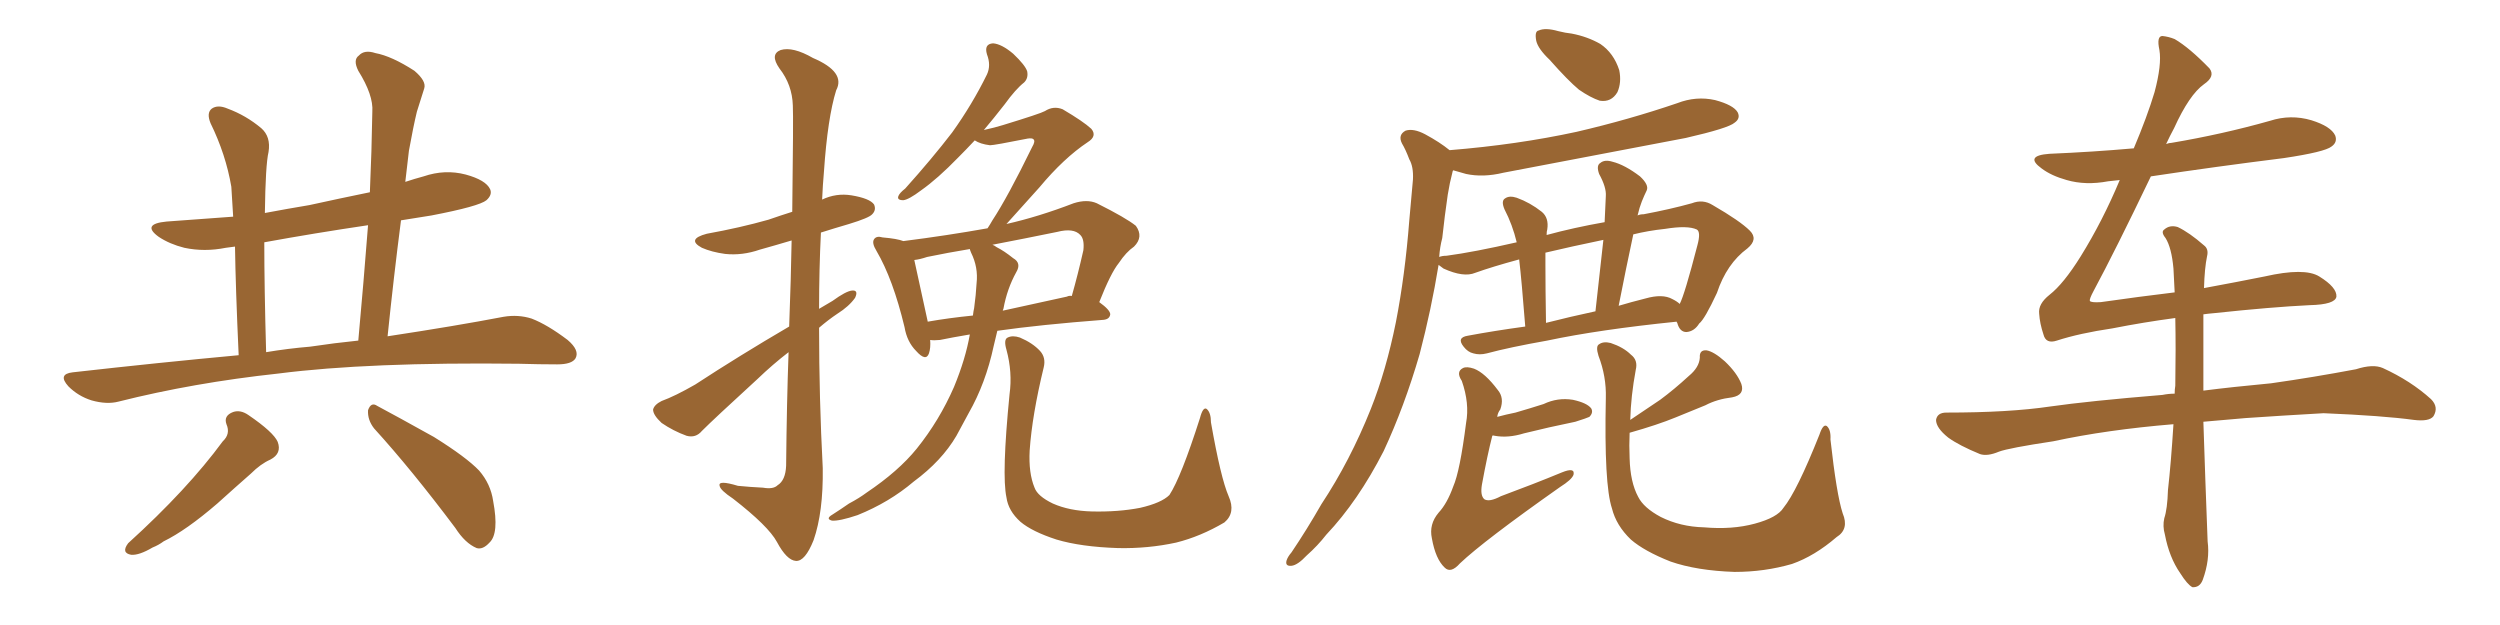 <svg xmlns="http://www.w3.org/2000/svg" xmlns:xlink="http://www.w3.org/1999/xlink" width="600" height="150"><path fill="#996633" padding="10" d="M57.28 85.25L57.28 85.25Q56.54 68.99 56.40 59.18L56.40 59.18Q55.08 59.33 54.20 59.47L54.20 59.47Q49.07 60.50 44.24 59.47L44.24 59.47Q40.72 58.59 38.09 56.84L38.09 56.84Q33.84 53.76 39.99 53.17L39.99 53.17Q48.34 52.59 55.96 52.00L55.96 52.00Q55.66 47.17 55.52 44.82L55.52 44.82Q54.20 37.06 50.54 29.59L50.54 29.59Q49.51 27.10 50.83 26.07L50.83 26.07Q52.29 25.05 54.64 26.07L54.64 26.07Q59.03 27.69 62.70 30.76L62.70 30.76Q65.04 32.81 64.45 36.47L64.45 36.47Q63.72 39.55 63.57 51.12L63.57 51.12Q68.99 50.10 74.27 49.22L74.27 49.22Q81.59 47.61 88.77 46.14L88.77 46.14Q89.21 36.18 89.36 26.81L89.36 26.81Q89.65 22.85 85.99 16.99L85.99 16.99Q84.67 14.36 86.13 13.33L86.13 13.33Q87.45 11.87 90.09 12.74L90.09 12.74Q94.04 13.48 99.46 16.99L99.46 16.99Q102.39 19.48 101.81 21.24L101.81 21.24Q101.07 23.58 100.05 26.81L100.05 26.81Q99.17 30.47 98.14 36.18L98.14 36.18Q97.71 39.99 97.27 43.65L97.27 43.65Q99.46 42.92 101.66 42.33L101.66 42.33Q106.79 40.58 111.77 41.89L111.77 41.89Q116.60 43.21 117.63 45.41L117.63 45.41Q118.21 46.73 116.75 48.05L116.75 48.05Q114.99 49.51 103.56 51.71L103.56 51.71Q99.76 52.29 96.24 52.88L96.24 52.88Q94.48 66.50 93.02 80.71L93.02 80.71Q109.42 78.22 120.85 76.03L120.85 76.03Q124.37 75.44 127.59 76.46L127.59 76.46Q131.40 77.93 136.23 81.59L136.23 81.59Q139.16 84.08 138.13 85.99L138.13 85.99Q137.26 87.45 133.74 87.45L133.74 87.45Q129.49 87.45 124.51 87.30L124.51 87.30Q88.48 86.87 66.80 89.65L66.80 89.65Q46.44 91.85 28.42 96.39L28.42 96.39Q25.63 97.12 21.97 96.09L21.97 96.09Q18.75 95.07 16.41 92.72L16.41 92.72Q13.77 89.79 17.43 89.36L17.43 89.36Q38.23 87.01 57.28 85.25ZM74.41 83.20L74.41 83.20Q80.27 82.32 85.99 81.74L85.99 81.74Q87.30 67.38 88.33 54.05L88.33 54.05Q75.44 55.96 63.43 58.15L63.43 58.15Q63.43 68.99 63.87 84.52L63.87 84.52Q69.14 83.64 74.41 83.20ZM53.47 105.91L53.47 105.91Q55.37 104.15 54.35 101.81L54.35 101.81Q53.61 99.76 55.96 98.88L55.96 98.88Q57.71 98.29 59.62 99.61L59.62 99.61Q65.63 103.71 66.65 106.05L66.65 106.05Q67.68 108.84 64.89 110.30L64.89 110.30Q62.55 111.33 60.21 113.67L60.21 113.67Q56.54 116.89 52.15 120.85L52.15 120.85Q44.68 127.29 39.26 129.93L39.26 129.93Q38.09 130.81 36.62 131.40L36.62 131.40Q33.40 133.30 31.49 133.15L31.49 133.15Q29.00 132.71 30.76 130.37L30.76 130.37Q44.97 117.48 53.47 105.91ZM89.79 102.83L89.79 102.83L89.79 102.83Q88.18 100.78 88.33 98.44L88.33 98.44Q89.06 96.39 90.53 97.41L90.53 97.41Q95.21 99.90 104.15 104.88L104.15 104.88Q111.91 109.72 114.99 112.94L114.99 112.94Q117.77 116.16 118.36 120.26L118.36 120.26Q119.82 128.03 117.48 130.22L117.48 130.22Q115.87 131.98 114.40 131.54L114.40 131.54Q111.62 130.37 109.28 126.71L109.28 126.71Q98.73 112.65 89.79 102.83ZM189.40 78.37L189.40 78.37Q189.84 66.65 189.99 57.71L189.99 57.71Q186.04 58.89 182.37 59.91L182.37 59.91Q178.13 61.38 174.02 60.94L174.02 60.94Q170.80 60.50 168.46 59.47L168.46 59.47Q164.65 57.42 169.63 56.10L169.63 56.10Q177.69 54.64 184.42 52.73L184.42 52.73Q187.35 51.71 190.14 50.83L190.14 50.83Q190.43 27.98 190.28 25.34L190.28 25.34Q190.14 20.36 187.06 16.41L187.06 16.41Q184.72 13.04 187.35 12.01L187.35 12.01Q190.28 11.13 195.12 13.92L195.12 13.92Q203.03 17.29 200.68 21.68L200.68 21.68Q198.63 28.27 197.75 41.16L197.75 41.16Q197.46 44.38 197.31 47.90L197.31 47.90Q200.68 46.29 204.35 46.88L204.35 46.88Q208.74 47.61 209.77 49.07L209.77 49.07Q210.35 50.39 209.33 51.42L209.33 51.42Q208.59 52.29 203.76 53.76L203.76 53.76Q200.24 54.79 197.02 55.81L197.02 55.81Q196.58 64.75 196.58 74.12L196.58 74.12Q198.34 73.10 199.80 72.22L199.80 72.22Q203.03 69.87 204.49 69.73L204.49 69.73Q206.10 69.58 205.22 71.48L205.22 71.48Q203.76 73.54 200.98 75.29L200.98 75.29Q198.78 76.76 196.58 78.66L196.58 78.66Q196.58 95.51 197.46 112.35L197.46 112.35Q197.61 122.90 195.26 129.64L195.26 129.64Q193.21 134.77 191.02 134.62L191.02 134.62Q188.82 134.47 186.47 130.08L186.47 130.08Q184.42 126.27 175.93 119.68L175.93 119.68Q172.85 117.63 172.71 116.60L172.71 116.60Q172.27 115.14 177.10 116.60L177.10 116.60Q180.03 116.89 183.11 117.04L183.11 117.04Q185.60 117.48 186.62 116.46L186.62 116.46Q188.53 115.28 188.67 111.77L188.67 111.77Q188.82 96.53 189.26 84.52L189.26 84.52Q185.45 87.45 181.79 90.97L181.79 90.97Q171.24 100.63 168.46 103.42L168.46 103.42Q166.99 105.18 164.79 104.59L164.79 104.59Q161.57 103.42 158.79 101.51L158.79 101.51Q156.74 99.61 156.74 98.29L156.74 98.29Q157.03 97.12 158.79 96.24L158.79 96.24Q162.01 95.07 166.85 92.29L166.85 92.29Q177.39 85.40 189.40 78.37ZM232.76 80.27L232.76 80.27Q228.37 81.01 225.59 81.59L225.59 81.59Q224.12 81.74 223.24 81.59L223.24 81.59Q223.39 83.50 222.95 84.81L222.95 84.81Q222.22 86.87 219.87 84.23L219.87 84.23Q217.68 82.03 217.09 78.52L217.09 78.52Q214.31 66.94 210.35 60.21L210.35 60.21Q209.18 58.30 209.77 57.42L209.77 57.42Q210.35 56.54 211.82 56.98L211.82 56.98Q215.33 57.28 216.80 57.86L216.80 57.86Q227.20 56.54 237.01 54.79L237.01 54.79Q237.60 53.91 238.18 52.88L238.18 52.88Q241.85 47.31 247.71 35.30L247.71 35.30Q248.58 33.84 248.00 33.40L248.00 33.40Q247.71 33.11 246.68 33.25L246.68 33.25Q238.62 34.86 237.60 34.86L237.60 34.86Q235.25 34.57 233.94 33.69L233.94 33.69Q231.88 35.89 229.98 37.79L229.98 37.79Q225 42.92 221.04 45.70L221.04 45.70Q218.12 47.90 216.80 48.05L216.80 48.05Q215.19 48.05 215.63 47.02L215.63 47.02Q215.92 46.29 217.24 45.26L217.24 45.26Q223.68 38.09 228.52 31.79L228.52 31.79Q233.35 25.05 236.87 17.87L236.87 17.87Q237.89 15.67 236.87 13.04L236.87 13.04Q236.13 10.55 238.33 10.40L238.33 10.40Q240.38 10.55 243.16 12.89L243.16 12.89Q246.09 15.67 246.53 17.14L246.53 17.14Q246.83 18.75 245.80 19.78L245.80 19.78Q243.75 21.39 241.11 25.05L241.11 25.05Q238.48 28.42 236.13 31.20L236.13 31.20Q238.77 30.62 240.67 30.03L240.67 30.03Q249.76 27.25 250.78 26.66L250.78 26.66Q252.83 25.34 255.03 26.22L255.03 26.22Q260.01 29.15 261.91 30.91L261.91 30.91Q263.38 32.67 261.04 34.13L261.04 34.13Q255.32 37.94 249.46 44.97L249.46 44.97Q244.34 50.68 241.55 53.76L241.55 53.76Q249.32 52.00 257.67 48.78L257.67 48.78Q260.89 47.75 263.23 48.78L263.23 48.78Q270.26 52.29 272.61 54.20L272.61 54.20Q274.51 56.84 272.17 59.18L272.17 59.18Q270.26 60.50 268.51 63.13L268.51 63.13Q266.60 65.48 263.82 72.51L263.82 72.51Q266.46 74.41 266.46 75.44L266.46 75.44Q266.31 76.61 264.84 76.76L264.84 76.76Q249.61 77.93 239.36 79.39L239.36 79.39Q238.92 81.15 238.48 83.06L238.48 83.06Q236.57 91.99 232.47 99.17L232.47 99.17Q231.01 101.81 229.54 104.59L229.54 104.59Q226.03 110.60 219.29 115.58L219.29 115.58Q213.43 120.56 205.81 123.63L205.81 123.63Q201.42 125.10 199.66 124.95L199.66 124.95Q198.05 124.51 199.80 123.49L199.80 123.49Q201.86 122.17 203.76 120.85L203.76 120.85Q206.25 119.53 208.01 118.21L208.01 118.21Q215.63 113.09 220.02 107.67L220.02 107.67Q225.44 100.93 228.96 92.87L228.96 92.87Q231.74 86.13 232.76 80.27ZM240.82 74.12L240.82 74.12Q240.67 74.41 240.67 74.56L240.67 74.56Q248.00 72.95 256.05 71.19L256.05 71.19Q256.64 70.90 257.23 71.04L257.23 71.04Q258.69 65.92 260.01 60.06L260.01 60.06Q260.30 57.42 259.28 56.40L259.28 56.40Q257.67 54.64 253.71 55.66L253.71 55.66Q245.80 57.28 238.18 58.74L238.18 58.74Q238.62 58.89 239.21 59.33L239.21 59.33Q240.97 60.21 243.16 61.96L243.16 61.96Q245.21 63.13 243.90 65.33L243.90 65.33Q241.70 69.29 240.82 74.12ZM233.06 60.64L233.06 60.64Q232.76 59.91 232.76 59.77L232.76 59.77Q227.49 60.64 222.51 61.67L222.51 61.67Q220.75 62.26 219.43 62.40L219.43 62.40Q220.31 66.50 222.66 77.20L222.66 77.20Q227.64 76.32 233.50 75.73L233.50 75.73Q233.64 74.56 233.79 73.97L233.79 73.97Q234.23 70.75 234.38 67.97L234.38 67.97Q234.81 64.16 233.06 60.64ZM294.87 119.09L294.87 119.09L294.87 119.09Q296.63 123.05 293.85 125.39L293.85 125.39Q288.13 128.76 282.28 130.22L282.28 130.22Q275.54 131.69 268.36 131.54L268.36 131.54Q259.42 131.25 253.56 129.49L253.56 129.49Q247.71 127.59 244.92 125.24L244.92 125.24Q241.99 122.61 241.55 119.38L241.55 119.38Q240.38 113.96 242.29 94.63L242.29 94.63Q243.02 89.36 241.55 83.94L241.55 83.94Q240.82 81.45 241.85 81.01L241.85 81.01Q243.02 80.42 244.78 81.01L244.78 81.01Q247.85 82.32 249.61 84.23L249.61 84.23Q251.07 85.84 250.49 88.18L250.49 88.18Q247.71 99.61 247.12 108.11L247.12 108.11Q246.83 113.53 248.29 117.04L248.29 117.04Q249.02 119.09 252.69 120.85L252.69 120.85Q256.64 122.61 262.06 122.75L262.06 122.75Q268.36 122.90 273.63 121.88L273.63 121.88Q278.76 120.70 280.66 118.80L280.66 118.80Q283.45 114.55 287.99 100.34L287.99 100.34Q288.72 97.56 289.60 98.14L289.60 98.14Q290.63 99.02 290.63 101.37L290.63 101.37Q292.97 114.70 294.87 119.09ZM371.92 14.36L371.92 14.36Q369.14 11.72 368.70 9.81L368.70 9.81Q368.26 7.47 369.29 7.32L369.29 7.32Q370.90 6.59 373.97 7.47L373.97 7.47Q375.73 7.91 377.20 8.06L377.20 8.06Q381.01 8.79 384.08 10.55L384.08 10.55Q387.30 12.74 388.62 16.85L388.62 16.85Q389.21 19.78 388.18 22.12L388.18 22.12Q386.72 24.61 383.94 24.17L383.94 24.17Q381.74 23.44 378.96 21.53L378.96 21.53Q376.32 19.34 371.92 14.36ZM371.34 81.74L371.34 81.74Q362.26 83.35 356.84 84.81L356.84 84.81Q355.08 85.25 353.61 84.81L353.61 84.81Q352.29 84.52 351.27 83.20L351.27 83.20Q349.51 81.01 352.29 80.57L352.29 80.57Q358.59 79.39 366.06 78.37L366.06 78.37Q365.19 67.24 364.60 62.26L364.60 62.26Q358.15 64.01 354.05 65.48L354.05 65.48Q351.27 66.65 346.44 64.45L346.44 64.45Q345.41 63.72 345.26 63.57L345.26 63.57Q343.51 74.27 340.72 84.96L340.72 84.96Q337.06 97.56 332.08 108.25L332.08 108.25Q325.93 120.26 318.31 128.32L318.31 128.32Q316.26 130.96 313.62 133.30L313.62 133.30Q311.43 135.64 309.96 135.79L309.96 135.79Q308.35 135.94 308.79 134.47L308.79 134.47Q309.08 133.59 309.96 132.57L309.96 132.57Q313.62 127.15 317.14 121.00L317.14 121.00Q324.02 110.60 329.00 98.14L329.00 98.14Q332.67 88.92 335.01 77.34L335.01 77.34Q337.21 66.06 338.23 52.88L338.23 52.88Q338.67 47.61 339.11 43.07L339.11 43.07Q339.26 39.99 338.23 38.23L338.23 38.23Q337.35 35.89 336.47 34.42L336.47 34.42Q335.45 32.37 337.35 31.35L337.35 31.35Q339.26 30.76 342.04 32.23L342.04 32.23Q345.56 34.13 347.90 36.04L347.90 36.04Q364.16 34.72 378.37 31.64L378.37 31.64Q390.97 28.71 402.54 24.76L402.54 24.76Q407.08 23.00 411.62 24.02L411.62 24.02Q416.02 25.20 417.04 26.95L417.04 26.95Q417.77 28.42 416.31 29.44L416.31 29.44Q414.84 30.76 404.59 33.11L404.59 33.11Q382.32 37.35 360.79 41.46L360.79 41.46Q355.96 42.63 351.86 41.75L351.86 41.75Q350.24 41.31 348.78 40.87L348.78 40.87Q348.63 41.02 348.63 41.16L348.63 41.16Q347.90 43.95 347.46 46.73L347.46 46.73Q346.73 51.71 346.14 57.13L346.14 57.13Q345.56 59.33 345.41 61.67L345.41 61.67Q346.14 61.38 347.17 61.38L347.17 61.38Q353.76 60.50 364.01 58.15L364.01 58.15Q362.99 53.91 361.08 50.24L361.08 50.24Q360.21 48.19 361.23 47.61L361.23 47.61Q362.26 46.88 364.01 47.46L364.01 47.46Q367.24 48.63 370.02 50.83L370.02 50.83Q371.78 52.29 371.34 55.08L371.34 55.08Q371.19 55.52 371.19 56.40L371.19 56.40Q377.64 54.64 385.11 53.32L385.11 53.32Q385.25 50.10 385.40 47.02L385.40 47.02Q385.55 44.97 383.79 41.75L383.79 41.75Q383.06 39.70 384.08 39.11L384.08 39.11Q385.11 38.23 387.01 38.82L387.01 38.82Q389.94 39.55 393.60 42.33L393.60 42.33Q395.80 44.38 395.21 45.70L395.21 45.70Q394.63 46.88 394.04 48.34L394.04 48.34Q393.46 49.80 393.02 51.71L393.02 51.71Q393.60 51.42 394.48 51.42L394.48 51.42Q400.78 50.24 406.05 48.78L406.05 48.78Q408.69 47.75 411.04 49.22L411.04 49.22Q417.63 53.03 419.97 55.37L419.97 55.37Q422.02 57.42 419.38 59.62L419.38 59.62Q414.40 63.28 412.06 70.31L412.06 70.31Q409.13 76.61 407.81 77.64L407.81 77.64Q406.64 79.54 404.74 79.69L404.74 79.69Q403.13 79.69 402.54 77.49L402.54 77.49Q402.39 77.34 402.39 77.20L402.39 77.20Q383.79 79.10 371.34 81.74ZM401.37 71.78L401.37 71.78Q402.54 72.36 403.13 72.95L403.13 72.95Q404.30 70.75 407.37 58.89L407.37 58.89Q408.25 55.66 407.23 55.08L407.23 55.08Q405.03 54.05 399.61 54.93L399.61 54.93Q395.51 55.37 391.99 56.25L391.99 56.25Q390.23 64.45 388.48 73.39L388.48 73.39Q391.41 72.51 394.92 71.63L394.92 71.63Q399.02 70.46 401.37 71.78ZM371.04 77.49L371.04 77.49Q376.76 76.03 382.91 74.71L382.91 74.71Q383.94 65.63 384.81 57.57L384.81 57.57Q377.05 59.18 370.90 60.64L370.90 60.64Q370.90 62.11 370.90 63.57L370.90 63.57Q370.90 69.14 371.04 77.49ZM358.15 104.59L358.15 104.59Q356.98 109.13 355.66 116.31L355.66 116.31Q355.22 118.95 356.25 119.82L356.25 119.82Q357.42 120.56 360.21 119.09L360.21 119.09Q368.12 116.16 374.85 113.38L374.85 113.38Q378.08 112.06 377.64 113.96L377.64 113.96Q377.20 115.14 374.41 116.89L374.41 116.89Q356.10 129.79 350.39 135.21L350.39 135.21Q348.19 137.70 346.73 136.23L346.73 136.23Q344.53 134.18 343.65 129.20L343.65 129.20Q342.92 125.83 345.26 123.05L345.26 123.05Q347.31 120.85 348.78 116.75L348.78 116.75Q350.39 113.09 351.86 101.51L351.86 101.51Q352.73 96.83 350.83 91.41L350.83 91.41Q349.37 89.21 351.12 88.33L351.12 88.33Q352.00 87.89 353.76 88.48L353.76 88.48Q356.40 89.50 359.47 93.60L359.47 93.60Q361.08 95.51 360.06 98.29L360.06 98.29Q359.47 99.02 359.33 100.05L359.33 100.05Q361.52 99.46 363.72 99.02L363.72 99.02Q367.24 98.00 370.46 96.97L370.46 96.97Q373.83 95.36 377.49 95.95L377.49 95.95Q380.86 96.68 381.88 98.00L381.88 98.00Q382.47 99.02 381.45 100.05L381.45 100.05Q380.86 100.34 378.08 101.22L378.08 101.22Q371.63 102.54 365.77 104.00L365.77 104.00Q361.96 105.18 358.74 104.59L358.74 104.59Q358.30 104.44 358.15 104.59ZM391.11 103.86L391.11 103.86L391.11 103.86Q390.97 106.93 391.11 110.01L391.11 110.01Q391.26 115.72 393.16 119.24L393.16 119.24Q394.48 121.88 398.58 124.07L398.58 124.07Q403.27 126.42 408.98 126.56L408.98 126.56Q415.72 127.15 421.14 125.68L421.14 125.68Q426.56 124.22 428.03 121.88L428.03 121.88Q431.25 117.92 436.67 104.30L436.67 104.30Q437.55 101.66 438.43 102.25L438.43 102.25Q439.45 103.13 439.31 105.47L439.31 105.47Q440.77 118.65 442.24 123.19L442.24 123.19Q443.85 127.00 440.77 128.91L440.77 128.91Q435.50 133.45 430.08 135.35L430.08 135.35Q423.49 137.26 416.31 137.26L416.31 137.26Q407.23 136.96 400.93 134.77L400.93 134.77Q394.63 132.28 391.41 129.49L391.41 129.49Q387.89 126.12 386.87 122.02L386.87 122.02Q384.96 116.31 385.40 95.51L385.40 95.51Q385.55 90.38 383.64 85.40L383.64 85.40Q382.91 83.06 383.79 82.62L383.79 82.62Q384.81 81.88 386.57 82.32L386.57 82.32Q389.65 83.35 391.41 85.11L391.41 85.11Q393.16 86.43 392.58 88.77L392.58 88.77Q391.41 95.07 391.26 100.78L391.26 100.78Q394.92 98.29 398.44 95.95L398.44 95.95Q401.81 93.46 405.32 90.23L405.32 90.23Q407.81 88.18 407.96 85.84L407.96 85.84Q407.81 83.94 409.57 84.08L409.57 84.08Q411.33 84.38 413.96 86.72L413.96 86.72Q416.89 89.50 417.92 92.14L417.92 92.14Q418.80 94.78 415.72 95.36L415.72 95.36Q412.06 95.80 409.28 97.27L409.28 97.27Q405.76 98.73 402.10 100.20L402.10 100.20Q397.85 101.95 391.11 103.86ZM528.96 69.14L528.96 69.14L528.96 69.14Q536.87 67.68 543.46 66.36L543.46 66.36Q553.13 64.16 556.64 66.36L556.64 66.36Q560.89 68.99 560.74 71.19L560.74 71.19Q560.45 73.10 554.30 73.24L554.30 73.24Q545.21 73.68 531.45 75.15L531.45 75.15Q529.83 75.29 528.81 75.44L528.81 75.44Q528.81 79.25 528.81 84.08L528.81 84.08Q528.81 88.77 528.81 93.75L528.81 93.75Q535.69 92.87 545.07 91.99L545.07 91.99Q555.32 90.53 565.43 88.62L565.43 88.62Q569.53 87.30 571.88 88.33L571.88 88.33Q578.61 91.41 583.45 95.80L583.45 95.80Q585.35 97.71 584.03 99.90L584.03 99.90Q583.01 101.22 579.35 100.78L579.35 100.78Q571.88 99.76 557.67 99.17L557.67 99.17Q547.27 99.76 538.92 100.34L538.92 100.34Q533.79 100.78 528.81 101.22L528.81 101.22Q529.25 114.84 529.83 129.93L529.83 129.93Q530.42 134.33 528.66 139.16L528.66 139.16Q527.93 141.06 526.17 140.92L526.17 140.92Q525 140.33 523.24 137.55L523.24 137.55Q520.61 133.74 519.58 128.32L519.58 128.32Q518.99 126.27 519.43 124.37L519.43 124.37Q520.17 122.17 520.31 117.63L520.31 117.63Q521.04 111.18 521.63 101.81L521.63 101.81Q505.66 103.13 492.77 105.91L492.77 105.91Q482.08 107.52 479.74 108.40L479.74 108.40Q476.95 109.57 475.20 108.98L475.20 108.98Q470.21 106.93 467.58 105.03L467.58 105.03Q464.65 102.69 464.65 100.78L464.65 100.78Q464.94 99.02 467.14 99.02L467.14 99.02Q482.23 99.02 492.04 97.56L492.04 97.56Q501.27 96.24 518.99 94.78L518.99 94.78Q520.46 94.48 521.92 94.48L521.92 94.48Q521.92 93.46 522.07 92.58L522.07 92.58Q522.22 83.50 522.07 76.32L522.07 76.32Q514.45 77.34 506.98 78.81L506.98 78.81Q499.07 79.98 493.65 81.74L493.65 81.74Q491.02 82.62 490.43 80.27L490.43 80.27Q489.55 77.64 489.40 75.29L489.40 75.29Q489.11 72.95 491.89 70.75L491.89 70.75Q495.26 68.12 499.37 61.52L499.37 61.52Q504.64 53.03 508.74 43.21L508.74 43.21Q507.28 43.36 505.96 43.51L505.96 43.51Q500.54 44.53 496.00 43.21L496.00 43.21Q492.33 42.19 489.99 40.43L489.99 40.43Q485.74 37.35 491.89 36.91L491.89 36.91Q502.29 36.47 512.11 35.60L512.11 35.60Q515.33 27.98 517.09 22.12L517.09 22.12Q518.85 15.53 518.26 12.01L518.26 12.01Q517.53 8.64 518.99 8.64L518.99 8.64Q520.46 8.79 521.92 9.38L521.92 9.38Q525.44 11.43 530.27 16.41L530.27 16.41Q531.74 18.31 528.96 20.21L528.96 20.21Q525.44 22.71 521.78 30.76L521.78 30.76Q520.75 32.67 519.87 34.57L519.87 34.57Q520.61 34.28 521.19 34.28L521.19 34.28Q533.35 32.23 544.78 29.00L544.78 29.00Q549.76 27.39 554.74 28.86L554.74 28.86Q559.42 30.32 560.45 32.52L560.45 32.52Q561.04 34.13 559.57 35.16L559.57 35.16Q557.96 36.47 548.14 37.94L548.14 37.94Q531.74 39.99 516.21 42.33L516.21 42.33Q507.71 60.06 502.44 69.87L502.44 69.87Q501.42 71.78 501.56 72.22L501.56 72.22Q501.86 72.66 504.20 72.51L504.20 72.51Q513.43 71.19 521.92 70.17L521.92 70.17Q521.78 67.09 521.63 64.45L521.63 64.45Q521.19 59.47 519.73 57.13L519.73 57.13Q518.55 55.66 519.43 55.08L519.43 55.08Q520.75 53.91 522.66 54.49L522.66 54.49Q525.44 55.81 528.96 58.89L528.96 58.89Q530.13 59.77 529.69 61.52L529.69 61.52Q529.10 64.31 528.96 69.14Z"/></svg>